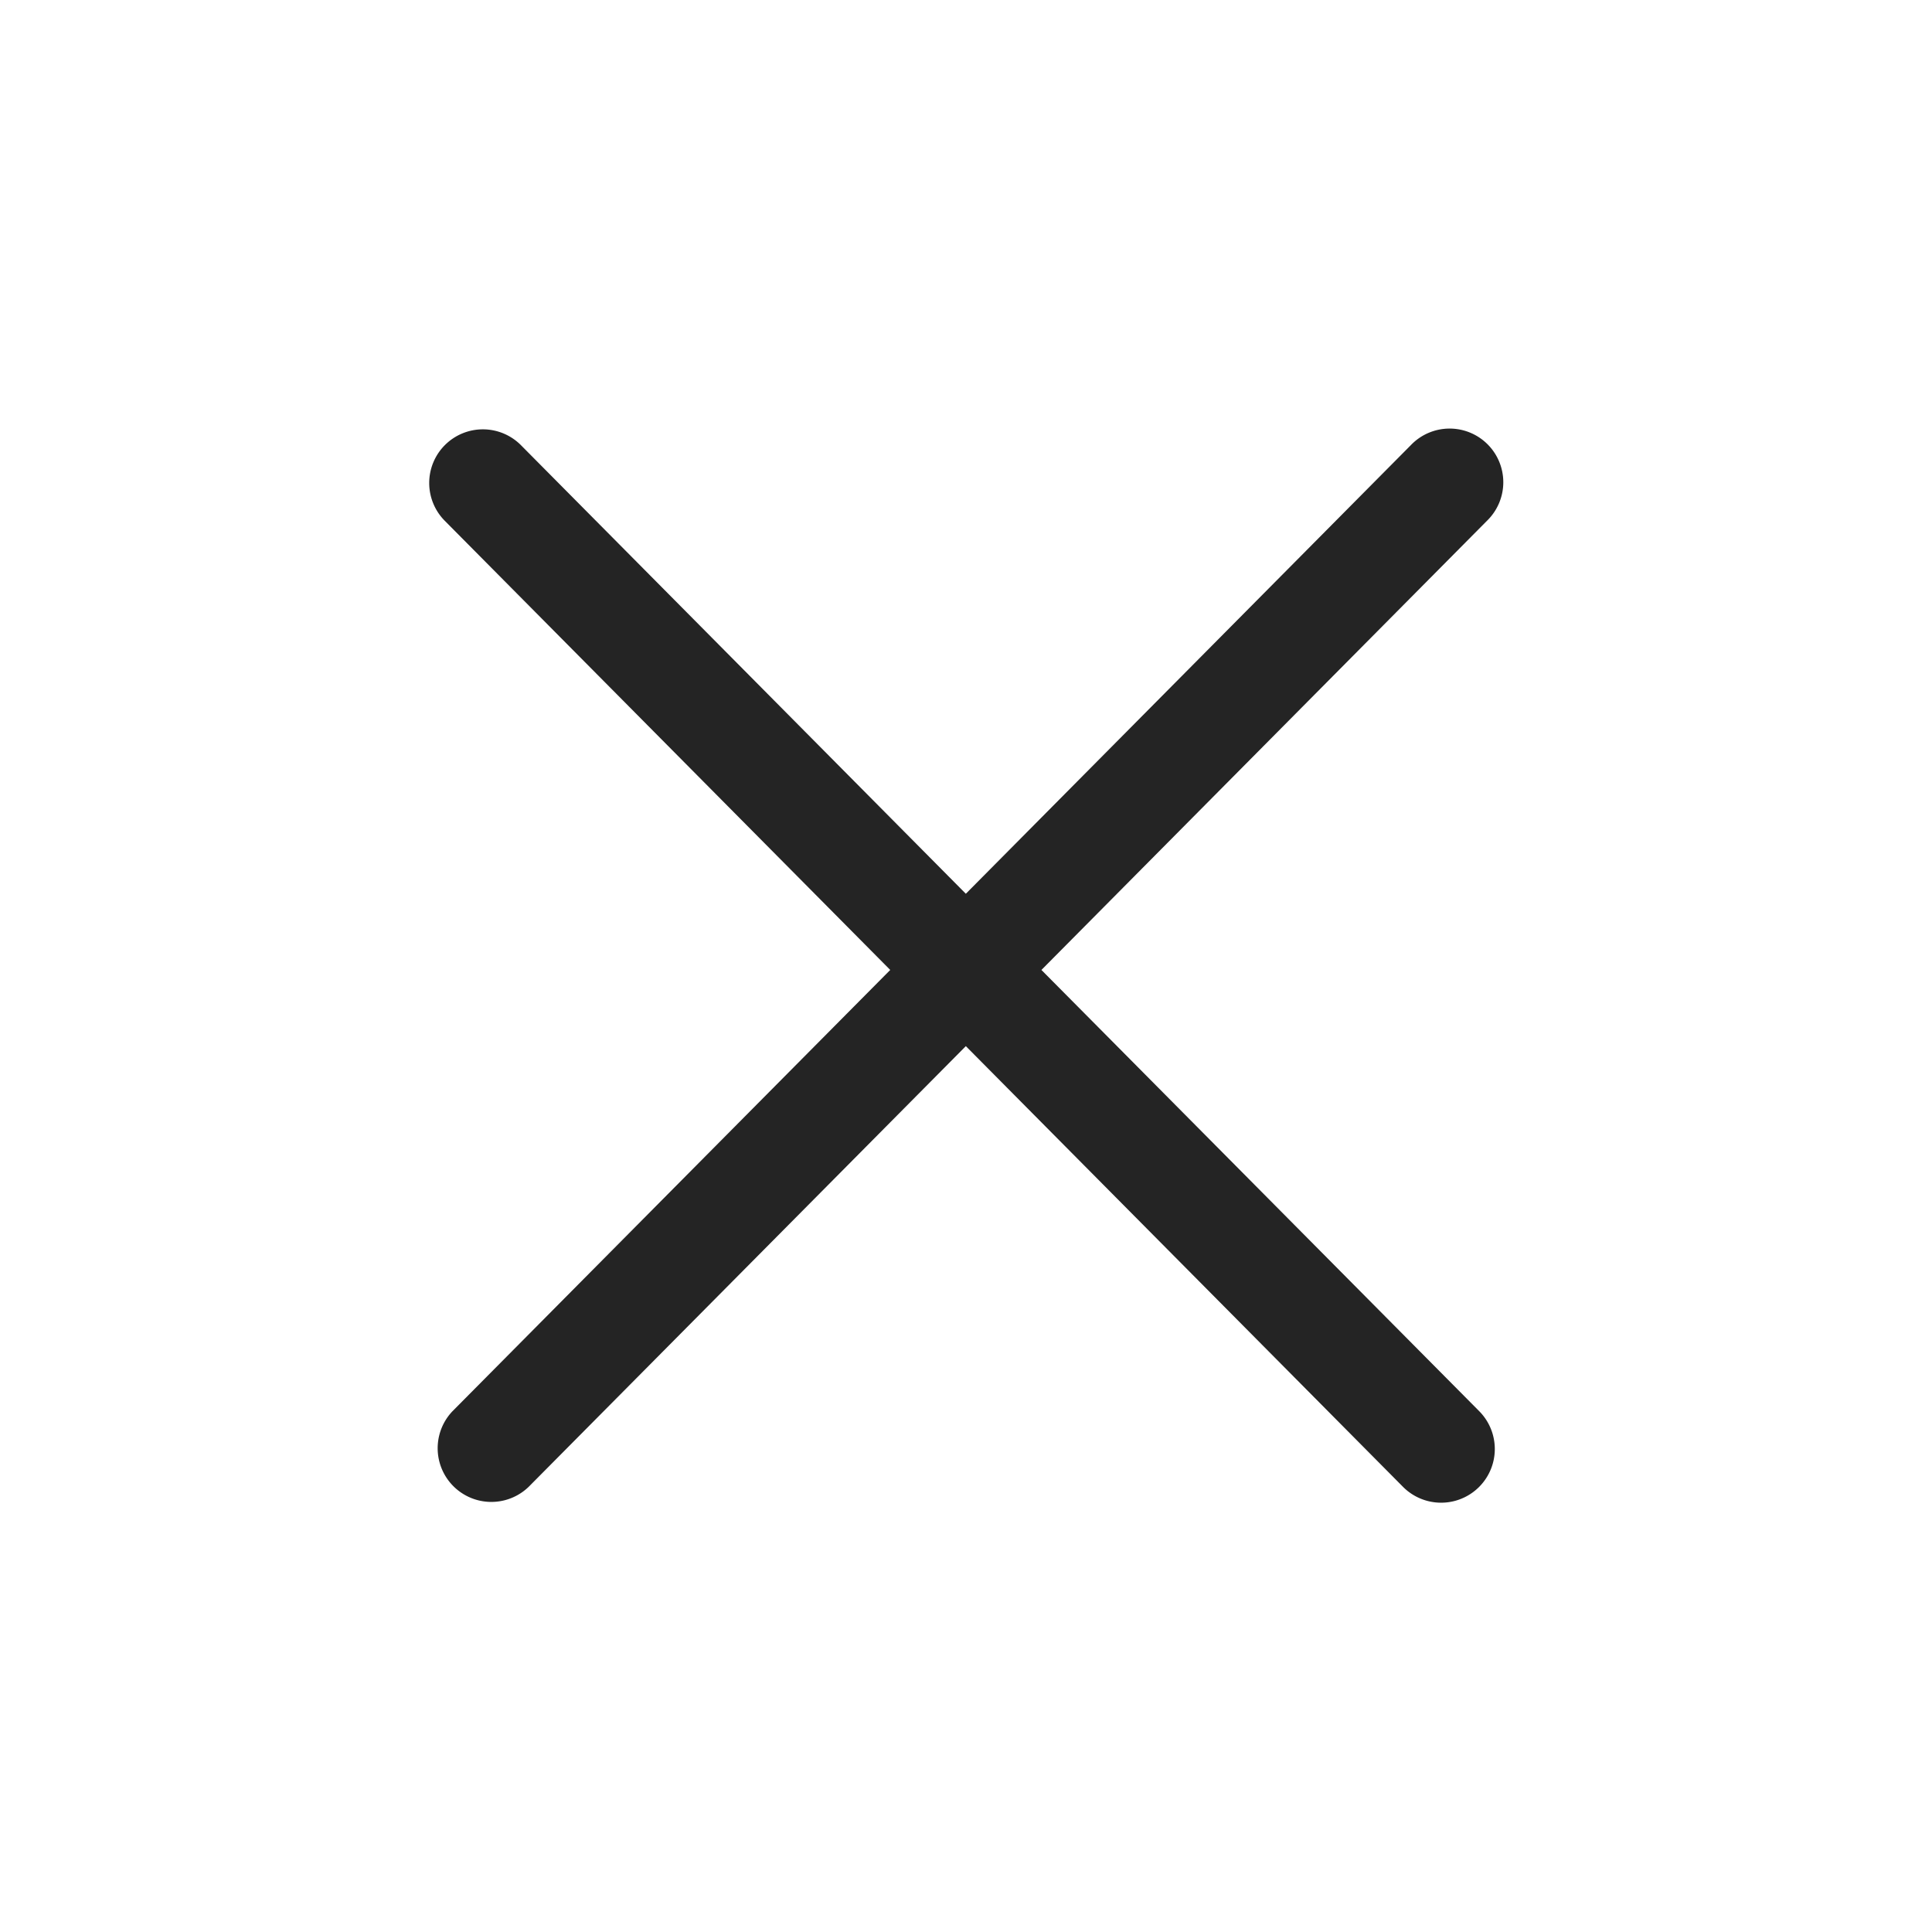 <svg xmlns="http://www.w3.org/2000/svg" width="23" height="23" fill="none"><path fill="#242424" fill-rule="evenodd" d="M5.298 5.297a.639.639 0 0 1 .904.003l5.296 5.34 5.297-5.34a.639.639 0 1 1 .907.9l-5.304 5.347L17.61 16.8a.639.639 0 0 1-.908.9l-5.204-5.246L6.294 17.7a.639.639 0 0 1-.907-.9l5.211-5.253L5.295 6.2a.639.639 0 0 1 .003-.903Z" clip-rule="evenodd"/></svg>

